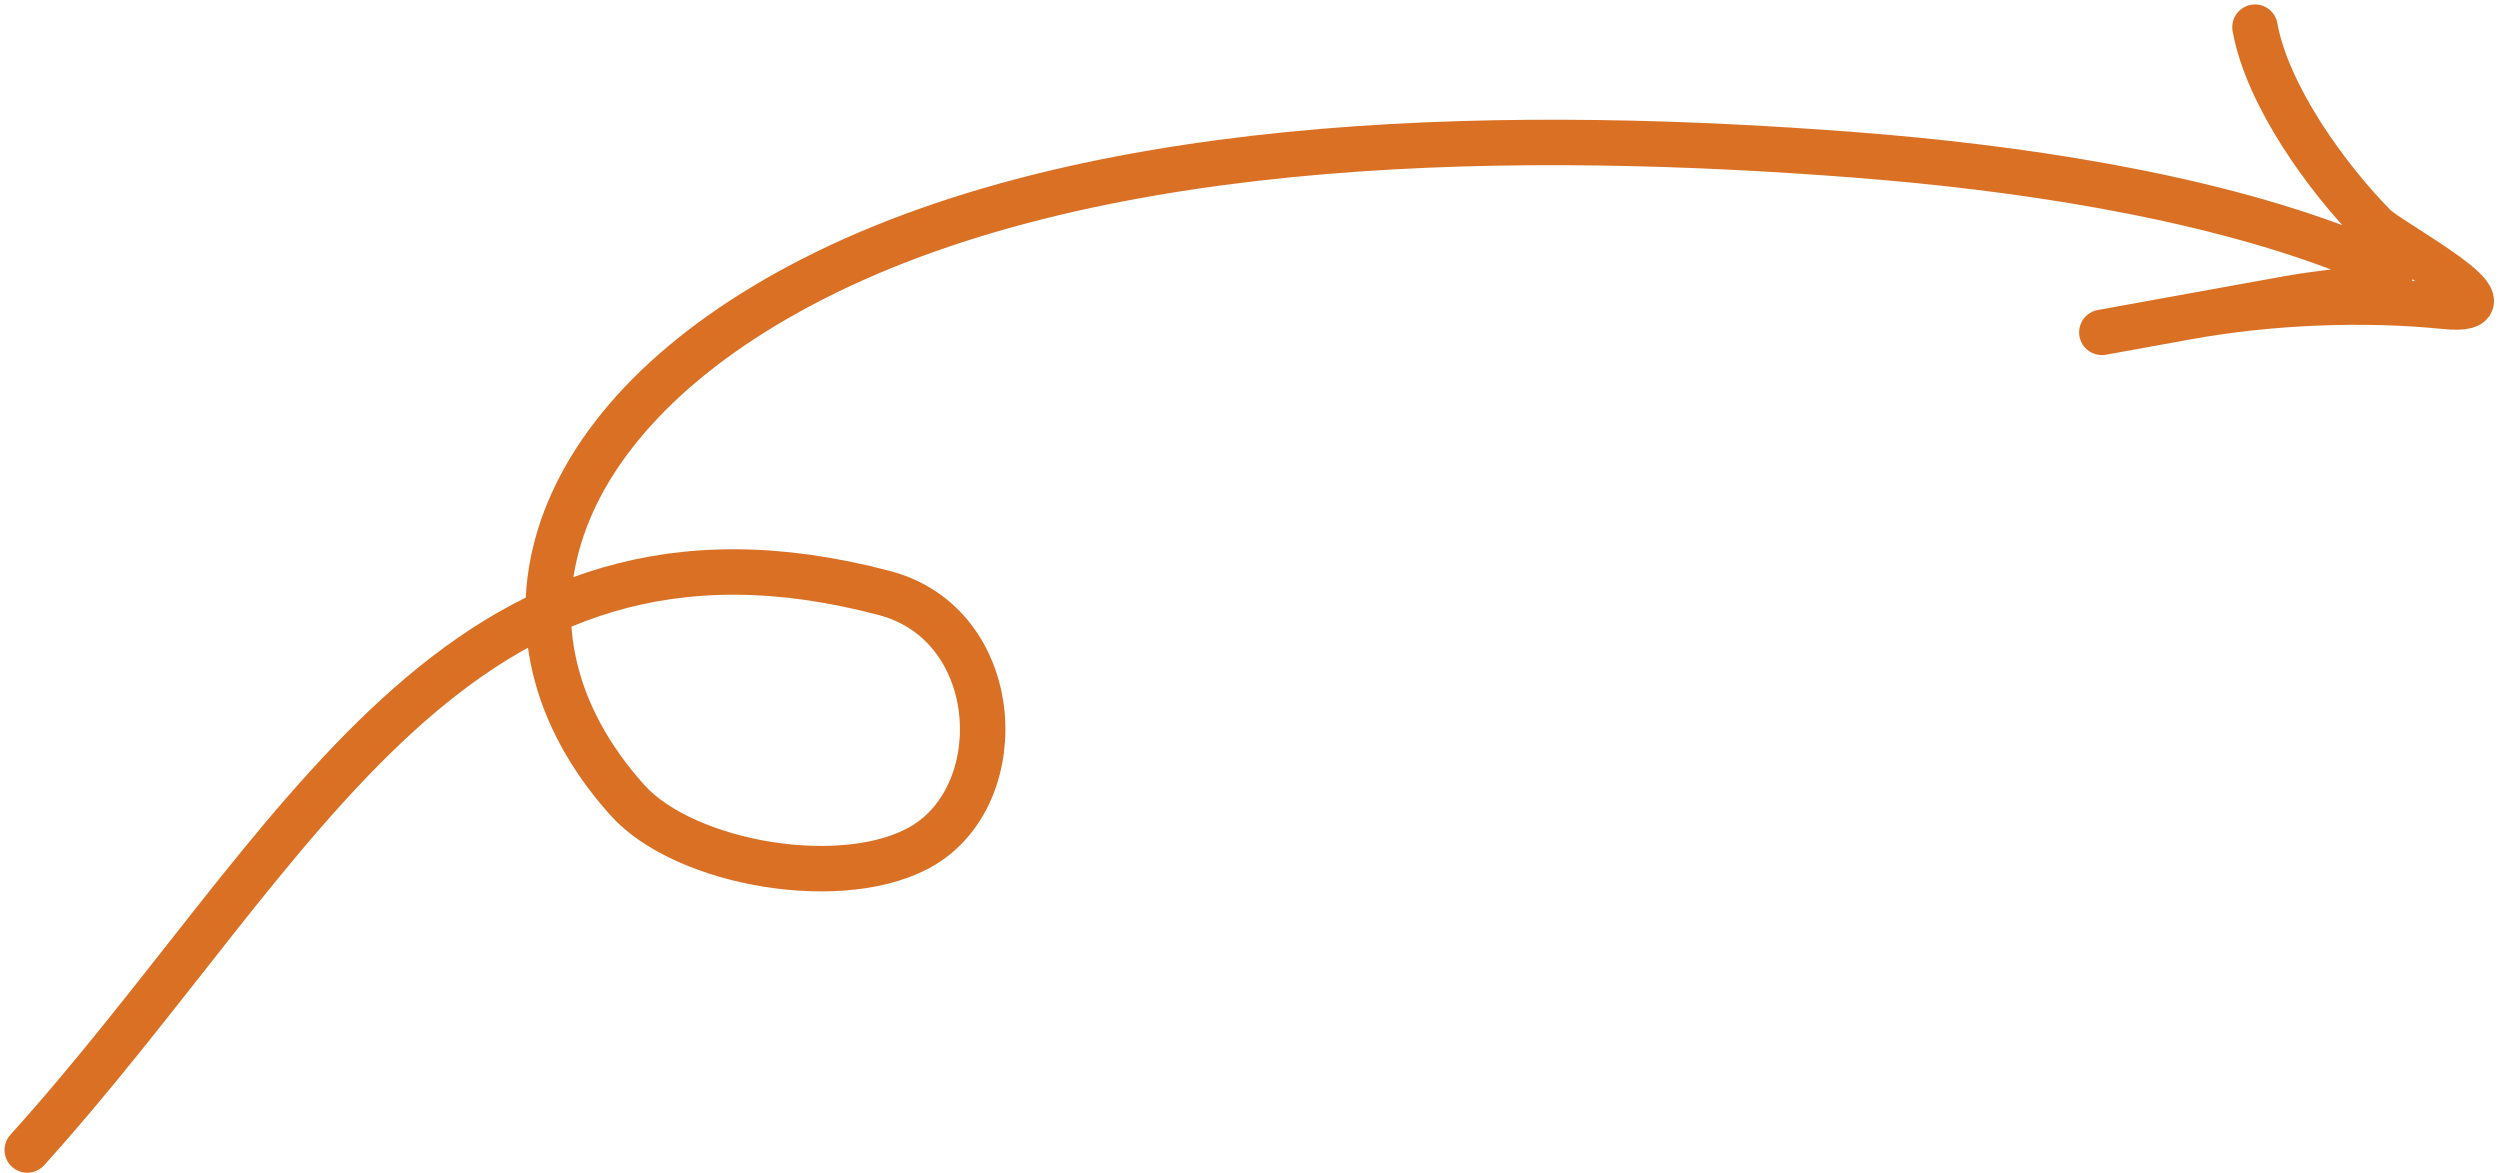 <svg width="275" height="129" viewBox="0 0 275 129" fill="none" xmlns="http://www.w3.org/2000/svg">
<path d="M3 126.5C33 93.253 50.076 52.746 97.304 65.238C110.285 68.672 111.328 87.019 101.648 92.939C93.153 98.133 75.379 95.126 69 88C52.396 69.453 59.746 45.858 89.364 30.713C121.606 14.225 168.68 14.3 204.141 17.045C221.341 18.376 241.947 21.348 258.118 27.616C268.853 31.777 259.063 31.514 251.879 32.815C241.662 34.666 218.069 38.94 240.689 34.842C249.881 33.177 260.193 32.814 268.869 33.694C278.145 34.635 262.892 26.605 261.218 24.906C255.943 19.552 249.414 10.531 248.047 2.987" stroke="#DA7024" stroke-width="5" stroke-linecap="round"/>
</svg>
